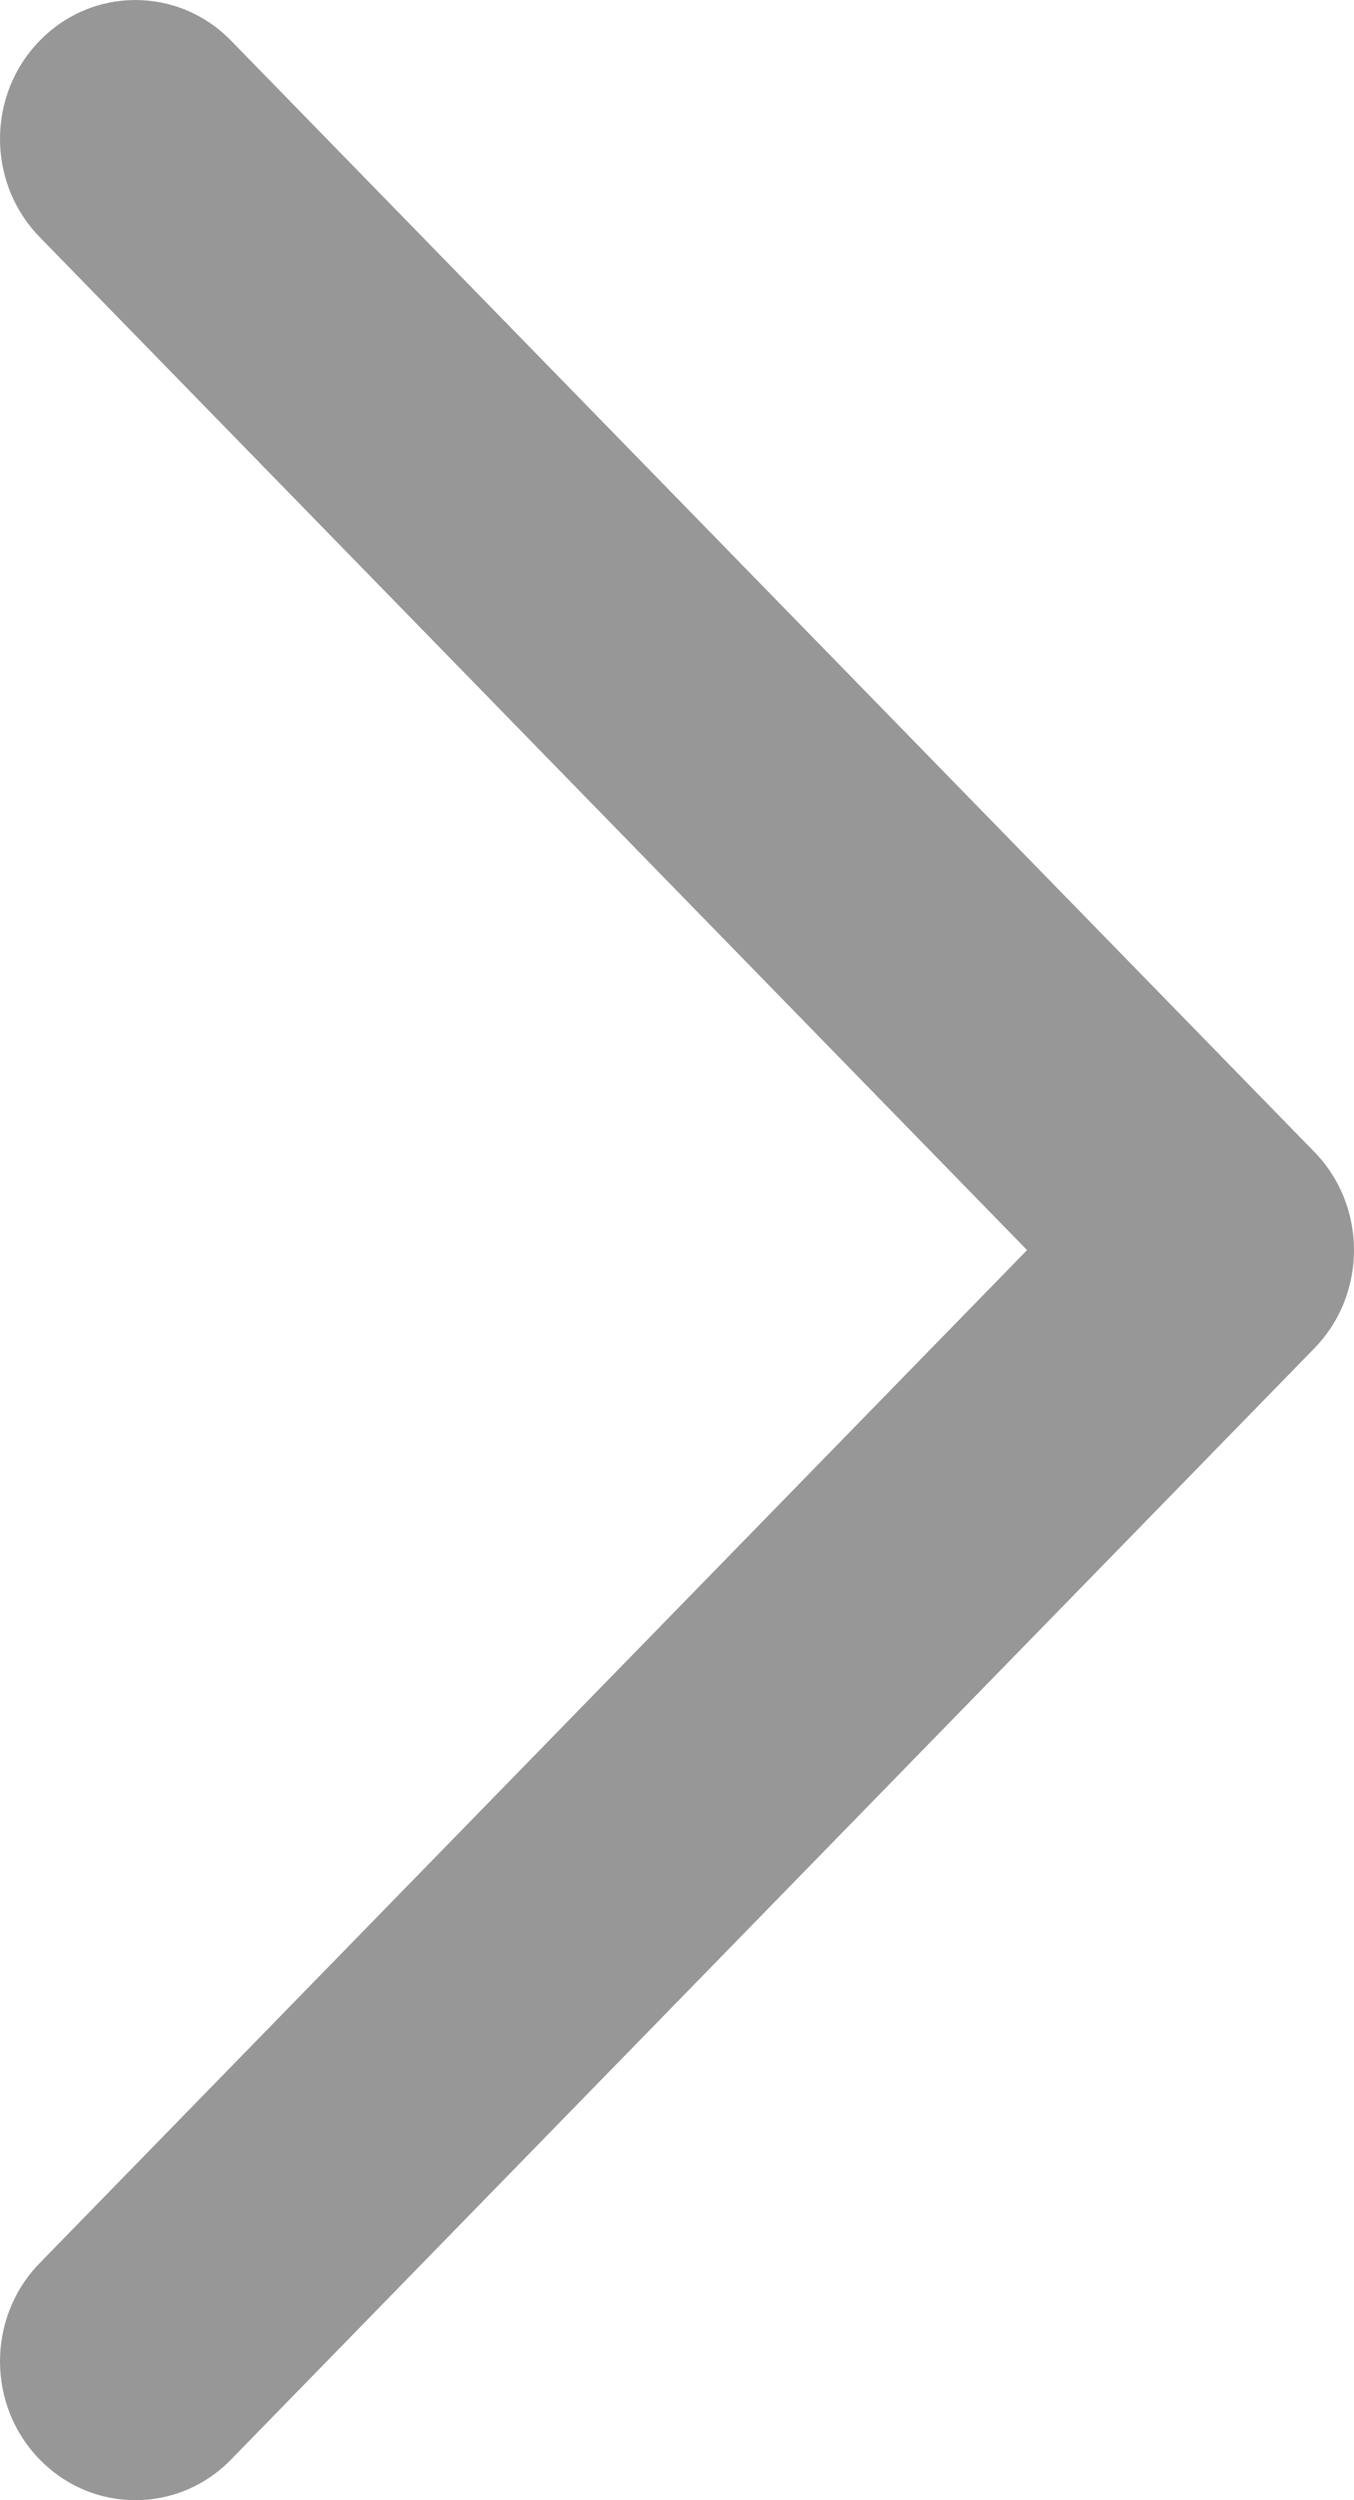 <?xml version="1.0" encoding="UTF-8"?>
<svg width="13px" height="24px" viewBox="0 0 13 24" version="1.1" xmlns="http://www.w3.org/2000/svg" xmlns:xlink="http://www.w3.org/1999/xlink">
    <!-- Generator: Sketch 52.4 (67378) - http://www.bohemiancoding.com/sketch -->
    <title>Fill 1</title>
    <desc>Created with Sketch.</desc>
    <g id="VR/R13-Photogallery-Detail" stroke="none" stroke-width="1" fill="none" fill-rule="evenodd">
        <g id="R13-PhotogalleryDetail_desktop_01" transform="translate(-1531, -455)" fill="#979797">
            <path d="M1543.619,457.276 C1544.127,456.755 1544.127,455.911 1543.619,455.391 C1543.112,454.87 1542.288,454.87 1541.781,455.391 L1531.381,466.057 C1530.873,466.578 1530.873,467.422 1531.381,467.943 L1541.781,478.609 C1542.288,479.13 1543.112,479.13 1543.619,478.609 C1544.127,478.089 1544.127,477.245 1543.619,476.724 L1534.139,467 L1543.619,457.276 Z" id="Fill-1" transform="translate(1537.5, 467) scale(-1, 1) translate(-1537.5, -467) "></path>
        </g>
    </g>
</svg>